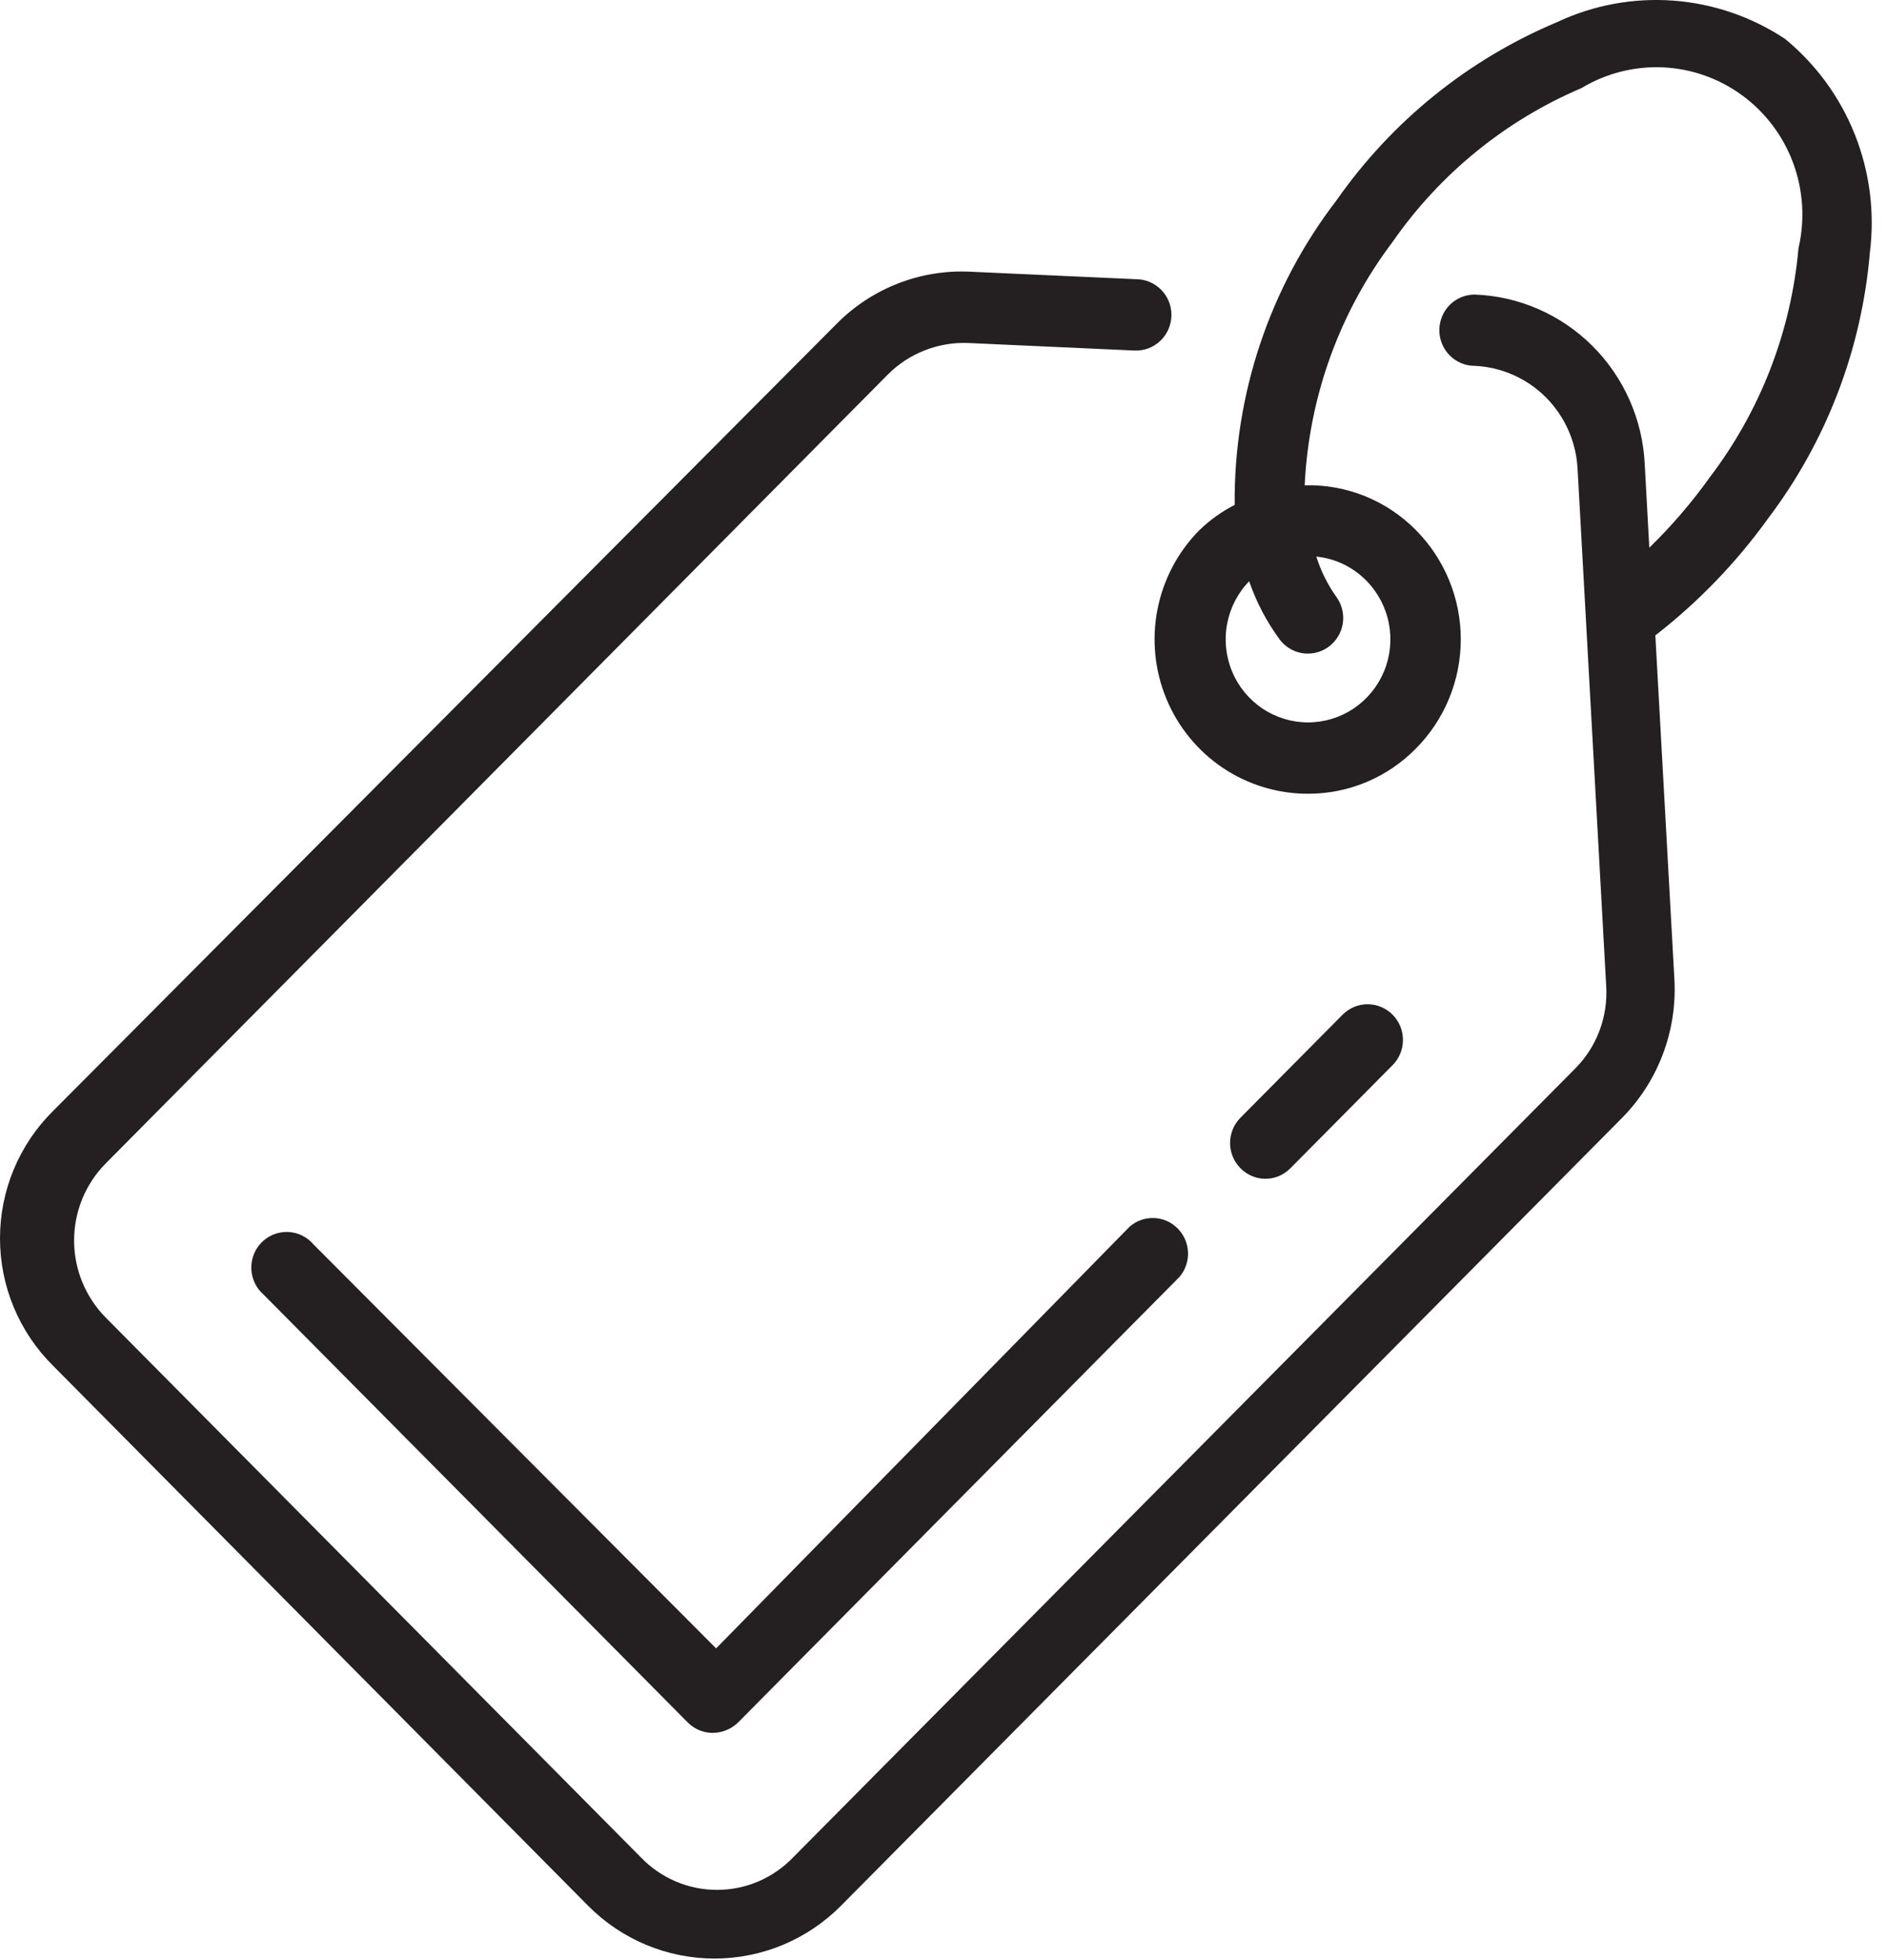 <svg width="52" height="54" viewBox="0 0 52 54" fill="none" xmlns="http://www.w3.org/2000/svg">
<path d="M8.639 34.283C8.552 34.18 8.444 34.096 8.323 34.038C8.203 33.978 8.071 33.945 7.937 33.94C7.803 33.935 7.669 33.958 7.544 34.007C7.419 34.056 7.305 34.131 7.21 34.227C7.115 34.323 7.041 34.437 6.992 34.563C6.943 34.689 6.921 34.824 6.926 34.96C6.931 35.095 6.964 35.228 7.022 35.349C7.081 35.471 7.164 35.58 7.266 35.668L18.955 47.455C19.046 47.546 19.154 47.618 19.272 47.667C19.391 47.716 19.518 47.741 19.646 47.74C19.904 47.736 20.151 47.635 20.338 47.455L32.504 35.177C32.664 34.989 32.747 34.747 32.738 34.5C32.728 34.253 32.627 34.018 32.453 33.843C32.279 33.668 32.047 33.566 31.802 33.556C31.557 33.547 31.317 33.631 31.131 33.792L19.734 45.412L8.639 34.283Z" fill="#241F20"/>
<path d="M35.563 32.181L38.378 29.342C38.56 29.158 38.661 28.909 38.661 28.649C38.661 28.39 38.56 28.141 38.378 27.957C38.288 27.865 38.18 27.792 38.061 27.742C37.943 27.692 37.815 27.666 37.687 27.666C37.558 27.666 37.431 27.692 37.312 27.742C37.193 27.792 37.086 27.865 36.995 27.957L34.18 30.796C33.999 30.98 33.897 31.229 33.897 31.488C33.897 31.748 33.999 31.997 34.18 32.181C34.27 32.273 34.378 32.347 34.496 32.398C34.615 32.449 34.743 32.475 34.872 32.475C35.001 32.475 35.128 32.449 35.247 32.398C35.365 32.347 35.473 32.273 35.563 32.181Z" fill="#241F20"/>
<path d="M49.191 1.072C48.269 0.461 47.208 0.098 46.109 0.017C45.009 -0.064 43.907 0.14 42.908 0.61C40.462 1.636 38.355 3.338 36.829 5.521C34.985 7.92 33.997 10.875 34.024 13.91C33.667 14.092 33.339 14.328 33.05 14.607C32.46 15.203 32.059 15.961 31.897 16.787C31.735 17.612 31.819 18.468 32.139 19.245C32.459 20.022 33.001 20.686 33.695 21.153C34.39 21.619 35.206 21.868 36.04 21.867C36.595 21.869 37.144 21.76 37.655 21.546C38.167 21.331 38.631 21.016 39.021 20.619C39.811 19.822 40.255 18.741 40.255 17.613C40.255 16.486 39.811 15.405 39.021 14.607C38.621 14.201 38.142 13.881 37.614 13.668C37.086 13.455 36.521 13.354 35.953 13.37C36.068 10.937 36.913 8.597 38.378 6.661C39.684 4.785 41.486 3.318 43.58 2.427C44.258 2.018 45.041 1.82 45.831 1.856C46.62 1.893 47.381 2.164 48.019 2.634C48.657 3.105 49.144 3.754 49.418 4.502C49.692 5.249 49.742 6.062 49.561 6.838C49.358 9.122 48.517 11.302 47.135 13.124C46.633 13.829 46.069 14.486 45.45 15.089L45.324 12.79C45.266 11.561 44.752 10.398 43.884 9.532C43.017 8.666 41.858 8.16 40.638 8.115C40.38 8.115 40.132 8.218 39.949 8.402C39.767 8.586 39.664 8.836 39.664 9.097C39.664 9.357 39.767 9.607 39.949 9.791C40.132 9.976 40.38 10.079 40.638 10.079C41.374 10.112 42.072 10.42 42.596 10.943C43.12 11.466 43.432 12.166 43.473 12.908L44.262 27.161C44.288 27.583 44.225 28.006 44.075 28.401C43.926 28.796 43.694 29.153 43.395 29.45L21.858 51.168C21.585 51.452 21.259 51.678 20.898 51.832C20.538 51.986 20.15 52.065 19.759 52.065C19.367 52.065 18.979 51.986 18.619 51.832C18.258 51.678 17.932 51.452 17.659 51.168L2.912 36.297C2.355 35.733 2.042 34.97 2.042 34.175C2.042 33.379 2.355 32.616 2.912 32.053L24.459 10.325C24.751 10.03 25.102 9.8 25.488 9.65C25.873 9.499 26.286 9.431 26.699 9.45L31.258 9.657C31.39 9.663 31.522 9.643 31.645 9.597C31.769 9.55 31.883 9.479 31.978 9.387C32.074 9.295 32.15 9.185 32.202 9.062C32.254 8.94 32.281 8.808 32.281 8.674C32.281 8.414 32.178 8.164 31.995 7.98C31.812 7.796 31.565 7.692 31.306 7.692L26.748 7.486C26.065 7.451 25.382 7.562 24.744 7.81C24.107 8.059 23.528 8.441 23.046 8.93L1.46 30.609C0.998 31.066 0.631 31.612 0.38 32.214C0.129 32.816 0 33.463 0 34.116C0 34.769 0.129 35.415 0.38 36.017C0.631 36.62 0.998 37.165 1.46 37.623L16.208 52.504C17.132 53.435 18.385 53.957 19.69 53.957C20.996 53.957 22.249 53.435 23.173 52.504L44.71 30.786C45.197 30.29 45.577 29.696 45.823 29.043C46.07 28.39 46.178 27.692 46.142 26.994L45.616 17.505C46.799 16.587 47.846 15.502 48.723 14.283C50.331 12.16 51.304 9.618 51.528 6.955C51.666 5.855 51.524 4.738 51.115 3.708C50.706 2.679 50.044 1.772 49.191 1.072ZM37.667 16.012C37.98 16.334 38.191 16.742 38.275 17.185C38.358 17.627 38.311 18.085 38.138 18.5C37.964 18.916 37.673 19.27 37.301 19.52C36.929 19.769 36.492 19.902 36.045 19.902C35.599 19.902 35.162 19.769 34.789 19.52C34.417 19.27 34.126 18.916 33.953 18.5C33.78 18.085 33.732 17.627 33.816 17.185C33.9 16.742 34.111 16.334 34.423 16.012C34.62 16.586 34.903 17.126 35.261 17.613C35.352 17.735 35.47 17.834 35.605 17.902C35.74 17.971 35.889 18.006 36.04 18.006C36.251 18.006 36.456 17.937 36.625 17.81C36.727 17.732 36.813 17.635 36.879 17.524C36.944 17.413 36.987 17.291 37.005 17.163C37.023 17.035 37.016 16.905 36.984 16.78C36.952 16.655 36.896 16.538 36.82 16.435C36.582 16.099 36.398 15.727 36.274 15.334C36.803 15.387 37.297 15.627 37.667 16.012Z" fill="#241F20"/>
</svg>
